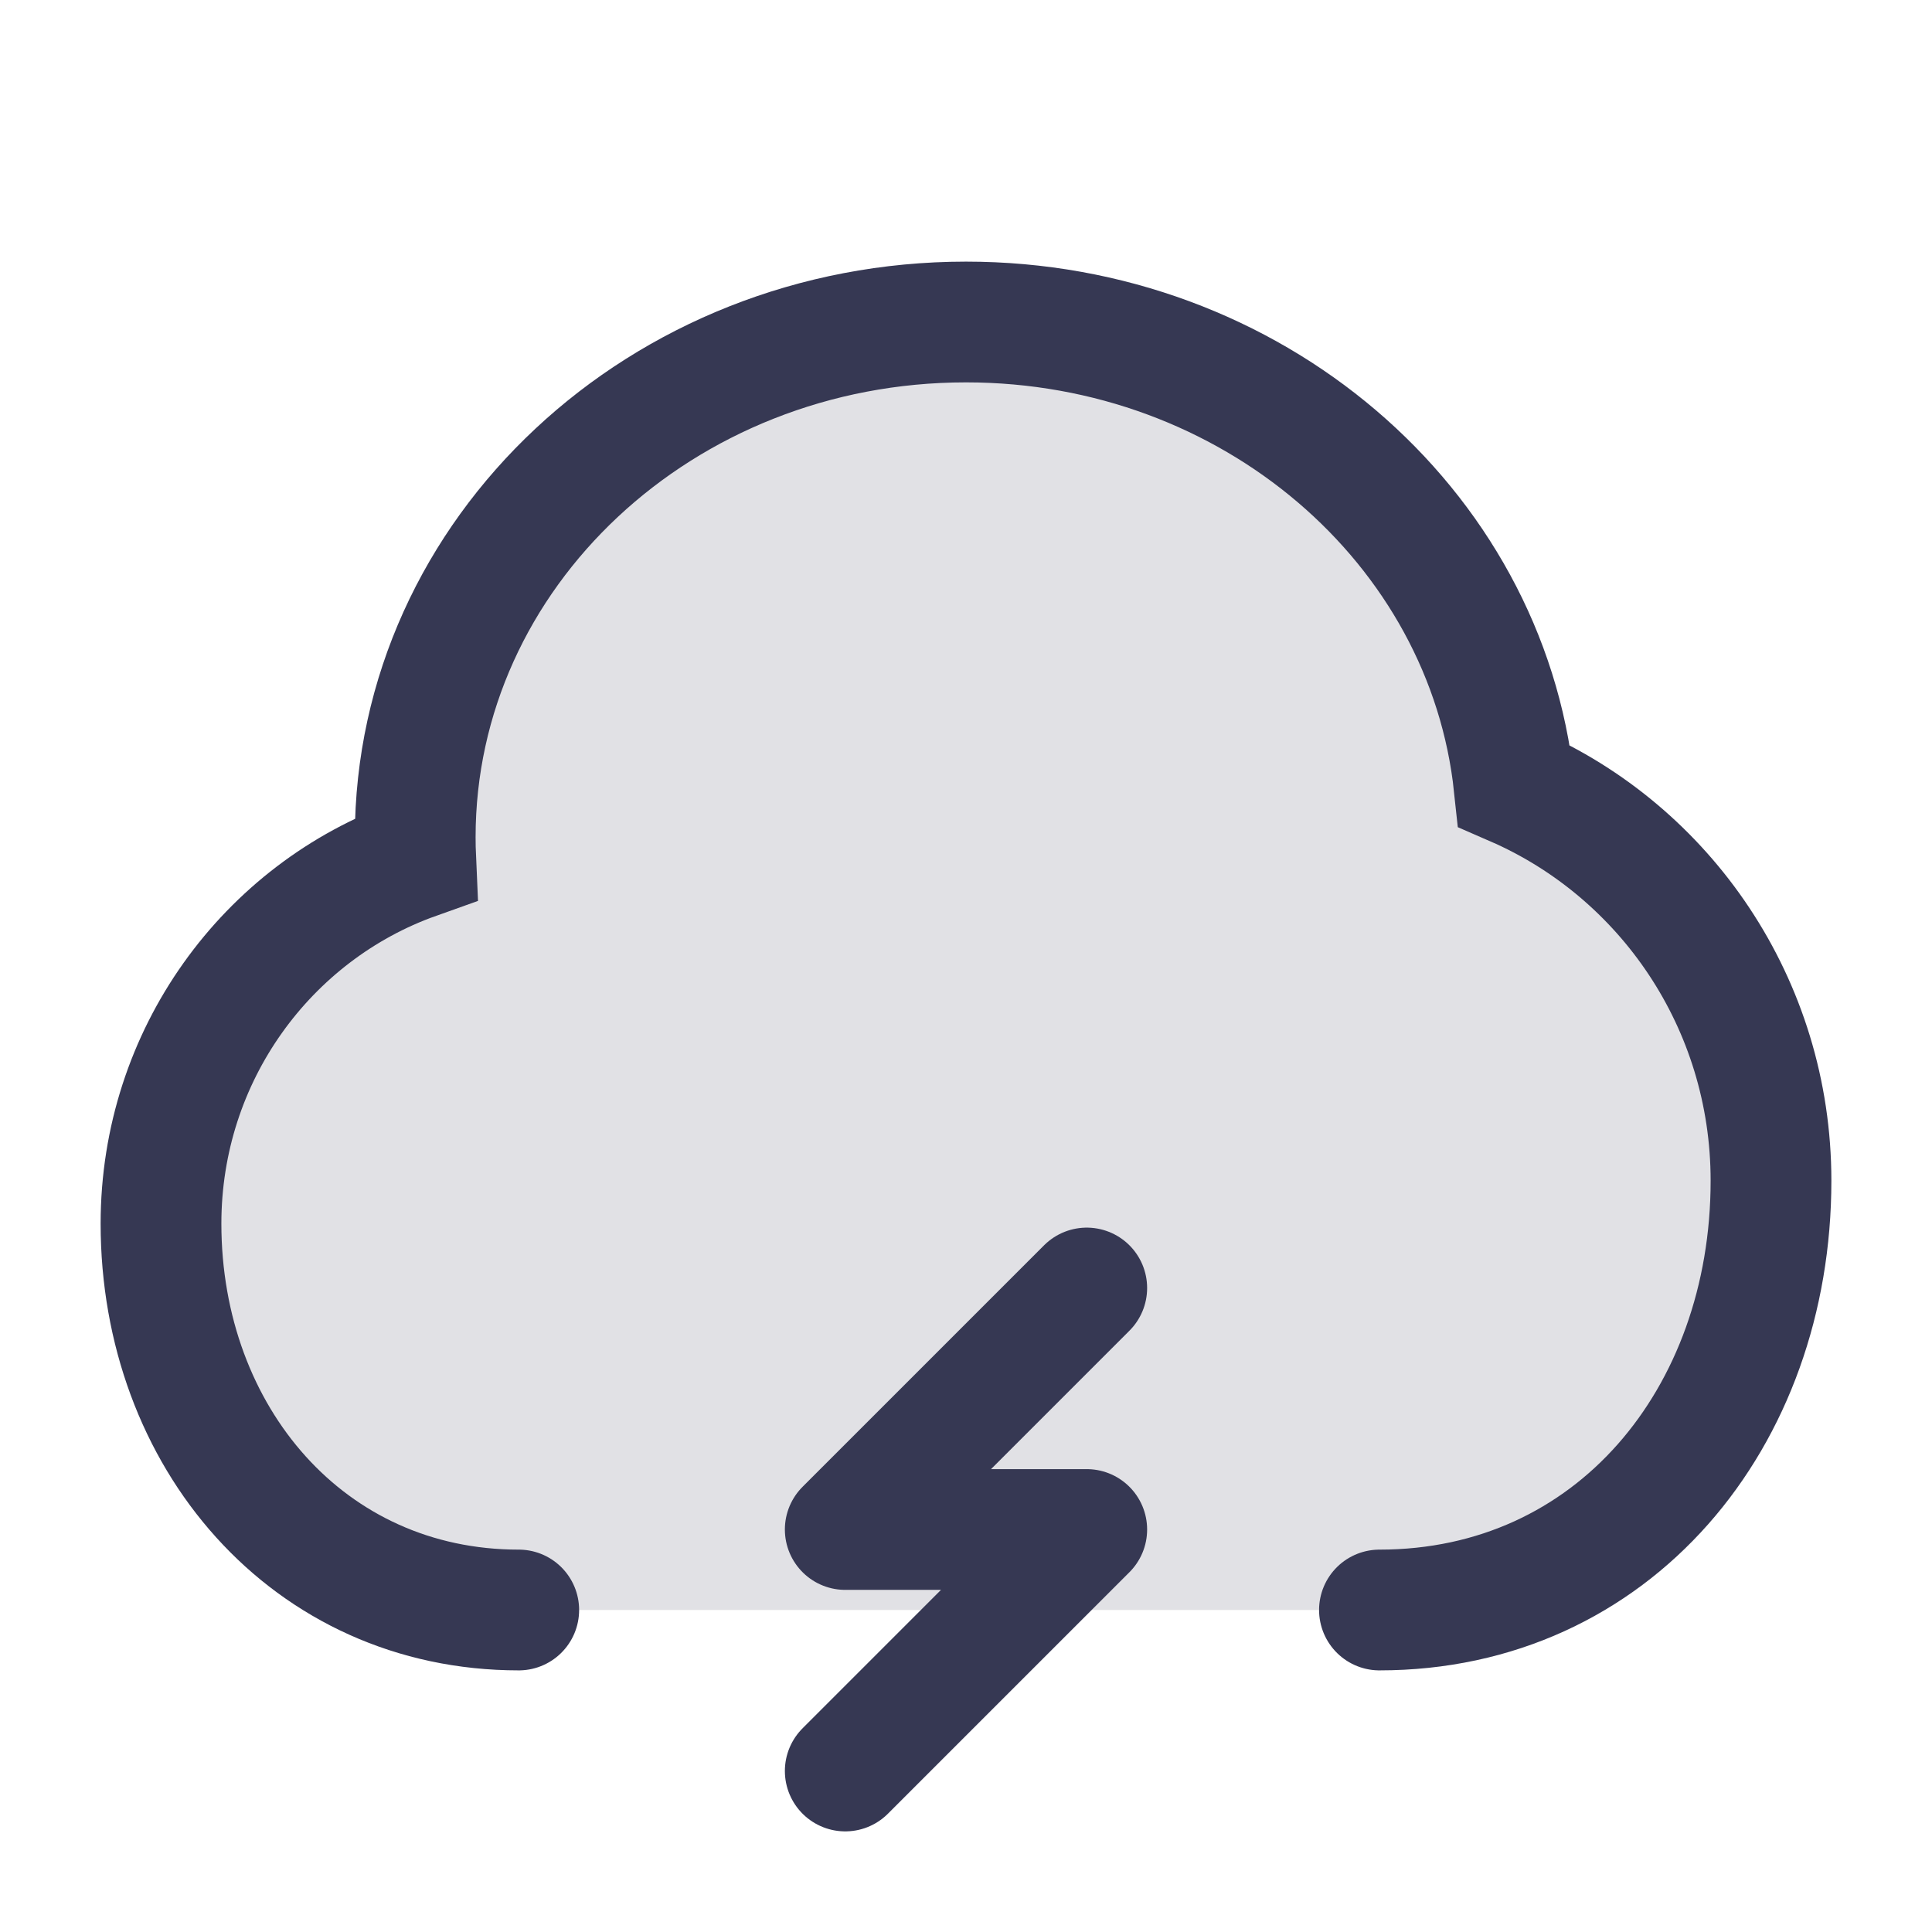 <?xml version="1.0" encoding="utf-8"?><!-- Скачано с сайта svg4.ru / Downloaded from svg4.ru -->
<svg width="800px" height="800px" viewBox="0 0 24 24" fill="none" xmlns="http://www.w3.org/2000/svg">
<path d="M12 4C15.549 4 18.466 6.527 18.809 9.762C20.685 10.578 22 12.466 22 14.667C22 17.612 20.042 20 17.136 20H6.444C3.828 20 2 17.851 2 15.2C2 13.108 3.321 11.328 5.164 10.671C5.16 10.581 5.158 10.491 5.158 10.4C5.158 6.865 8.221 4 12 4Z" fill="#363853" fill-opacity="0.15"/>
<path d="M17.136 20C20.042 20 22 17.612 22 14.667C22 12.466 20.685 10.578 18.809 9.762C18.466 6.527 15.549 4 12 4C8.221 4 5.158 6.865 5.158 10.4C5.158 10.491 5.16 10.581 5.164 10.671C3.321 11.328 2 13.108 2 15.2C2 17.851 3.828 20 6.444 20" stroke="#363853" stroke-width="1.5" stroke-linecap="round"/>
<path d="M13.5 16L10.5 19H13.5L10.5 22" stroke="#363853" stroke-width="1.5" stroke-linecap="round" stroke-linejoin="round"/>
</svg>